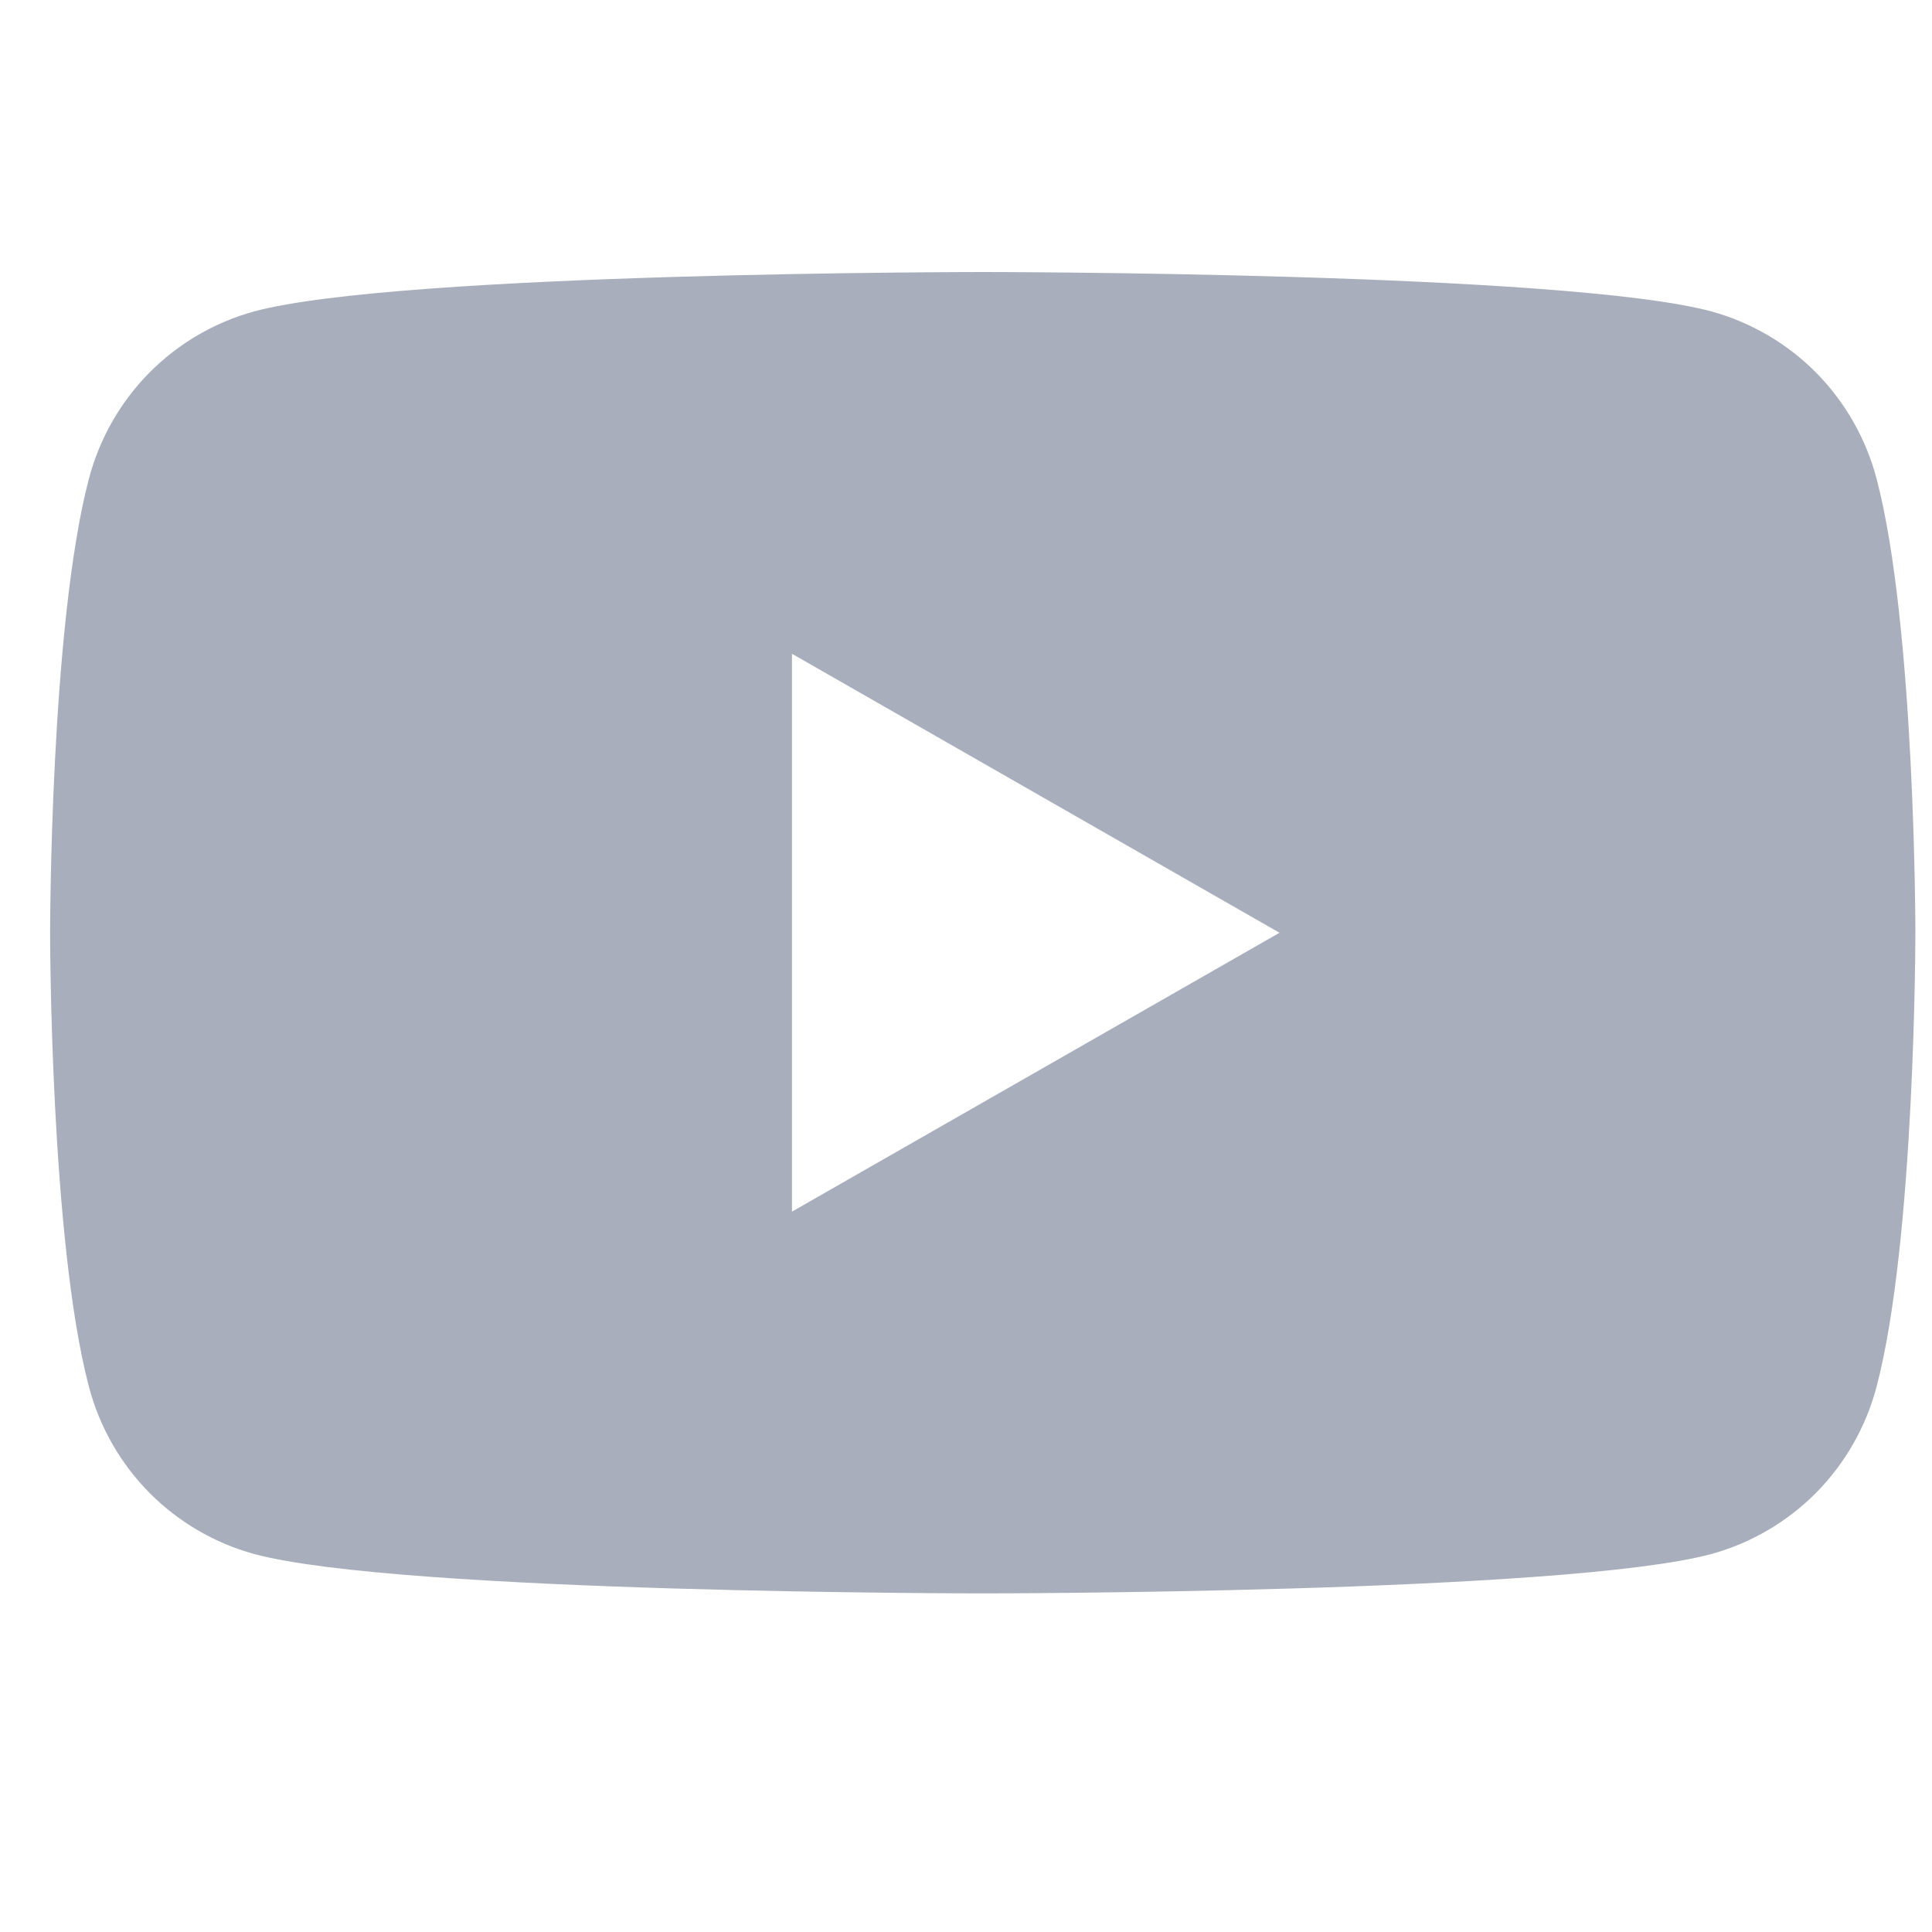<?xml version="1.0" encoding="UTF-8"?> <svg xmlns="http://www.w3.org/2000/svg" width="15" height="15" viewBox="0 0 15 15" fill="none"> <g clip-path="url(#clip0_83_328)"> <path fill-rule="evenodd" clip-rule="evenodd" d="M14.101 2.894C14.325 3.121 14.487 3.404 14.569 3.714C14.871 4.857 14.871 7.242 14.871 7.242C14.871 7.242 14.871 9.626 14.569 10.769C14.487 11.079 14.325 11.362 14.101 11.589C13.876 11.816 13.596 11.98 13.288 12.065C12.156 12.371 7.63 12.371 7.63 12.371C7.63 12.371 3.104 12.371 1.972 12.065C1.664 11.98 1.384 11.816 1.159 11.589C0.935 11.362 0.773 11.079 0.691 10.769C0.389 9.626 0.389 7.242 0.389 7.242C0.389 7.242 0.389 4.857 0.691 3.714C0.773 3.404 0.935 3.121 1.159 2.894C1.384 2.667 1.664 2.503 1.972 2.418C3.104 2.112 7.63 2.112 7.63 2.112C7.63 2.112 12.156 2.112 13.288 2.418C13.596 2.503 13.876 2.667 14.101 2.894ZM9.934 7.242L6.149 5.076V9.407L9.934 7.242Z" fill="#A8AEBB"></path> </g> <defs> <clipPath id="clip0_83_328"> <rect width="14.483" height="14.483" fill="white" transform="translate(0.389)"></rect> </clipPath> </defs> </svg> 
